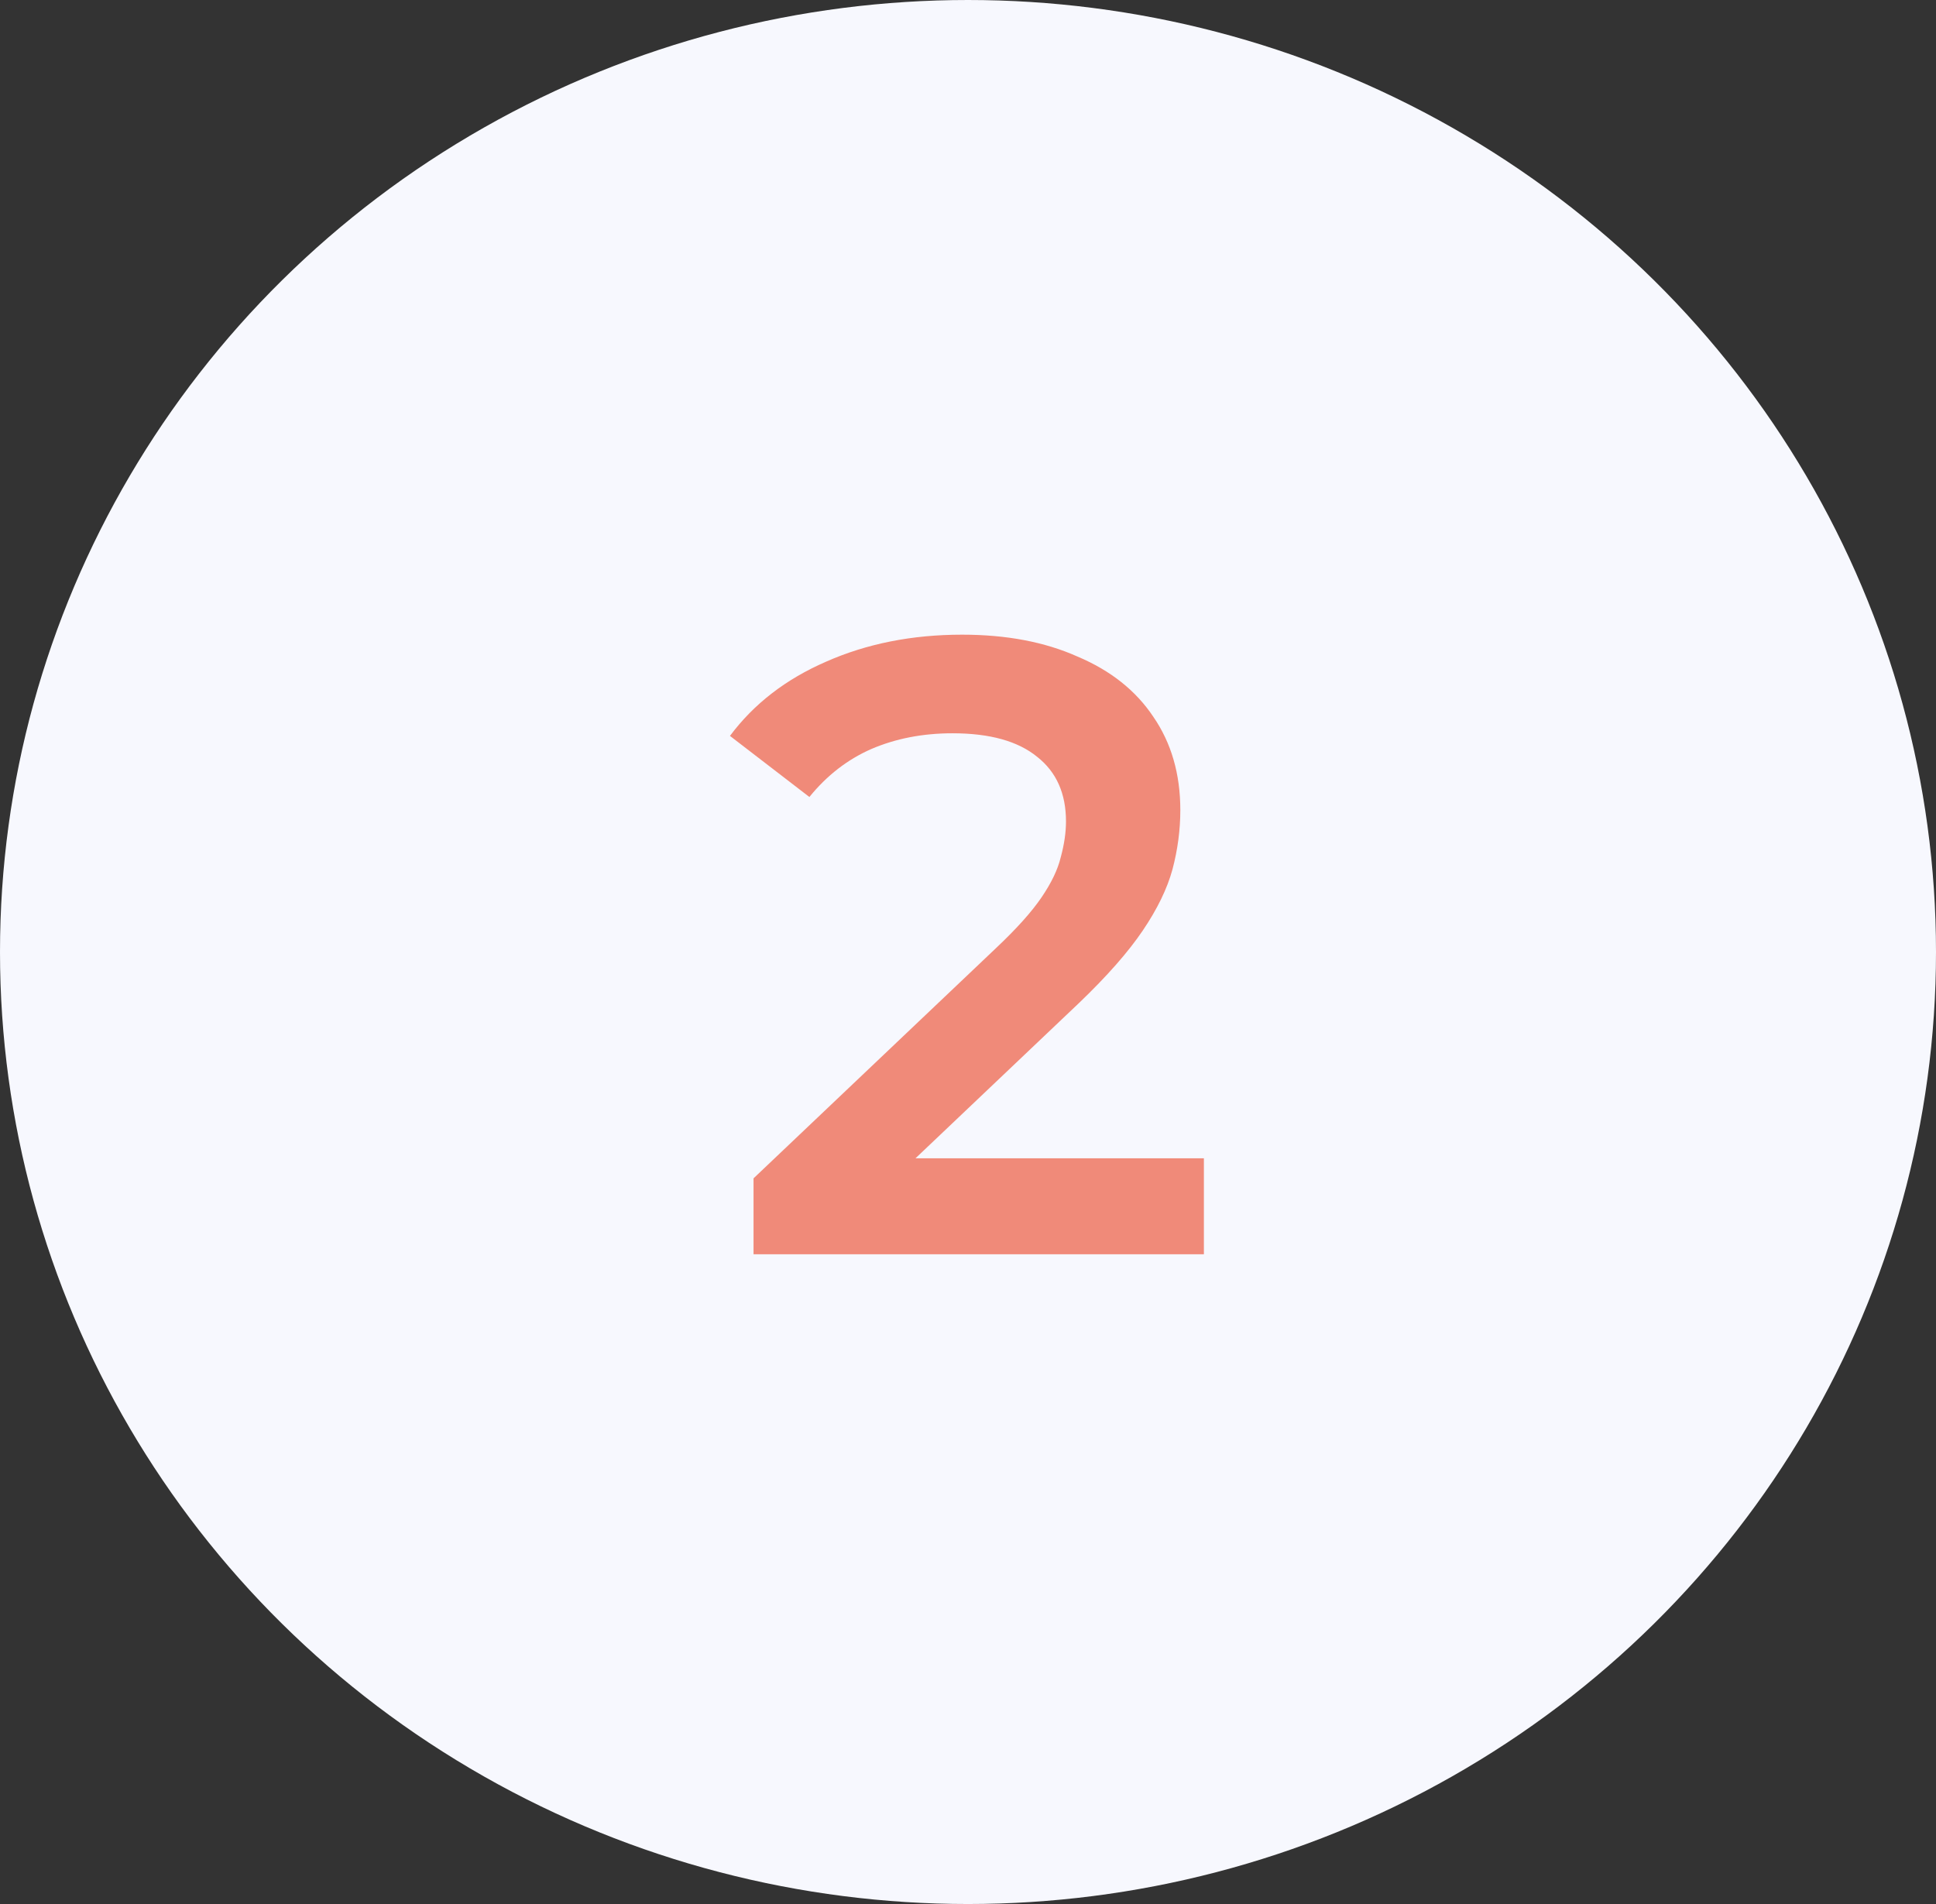<?xml version="1.0" encoding="UTF-8"?> <svg xmlns="http://www.w3.org/2000/svg" width="122" height="120" viewBox="0 0 122 120" fill="none"><rect x="0" y="0" width="122" height="120" fill="#333333" stroke="none"/> <ellipse cx="61" cy="60" rx="61" ry="60" fill="#F7F8FE"></ellipse> <path opacity="0.8" d="M47.485 79.05V74.265L62.775 59.745C64.058 58.535 65.012 57.472 65.635 56.555C66.258 55.638 66.662 54.795 66.845 54.025C67.065 53.218 67.175 52.467 67.175 51.77C67.175 50.01 66.57 48.653 65.36 47.7C64.15 46.71 62.372 46.215 60.025 46.215C58.155 46.215 56.45 46.545 54.91 47.205C53.407 47.865 52.105 48.873 51.005 50.23L46 46.38C47.503 44.363 49.52 42.805 52.05 41.705C54.617 40.568 57.477 40 60.63 40C63.417 40 65.837 40.458 67.89 41.375C69.98 42.255 71.575 43.52 72.675 45.17C73.812 46.82 74.38 48.782 74.38 51.055C74.38 52.302 74.215 53.548 73.885 54.795C73.555 56.005 72.932 57.288 72.015 58.645C71.098 60.002 69.76 61.523 68 63.21L54.855 75.695L53.37 73H75.865V79.05H47.485Z" fill="#EF6E58"></path> </svg> 